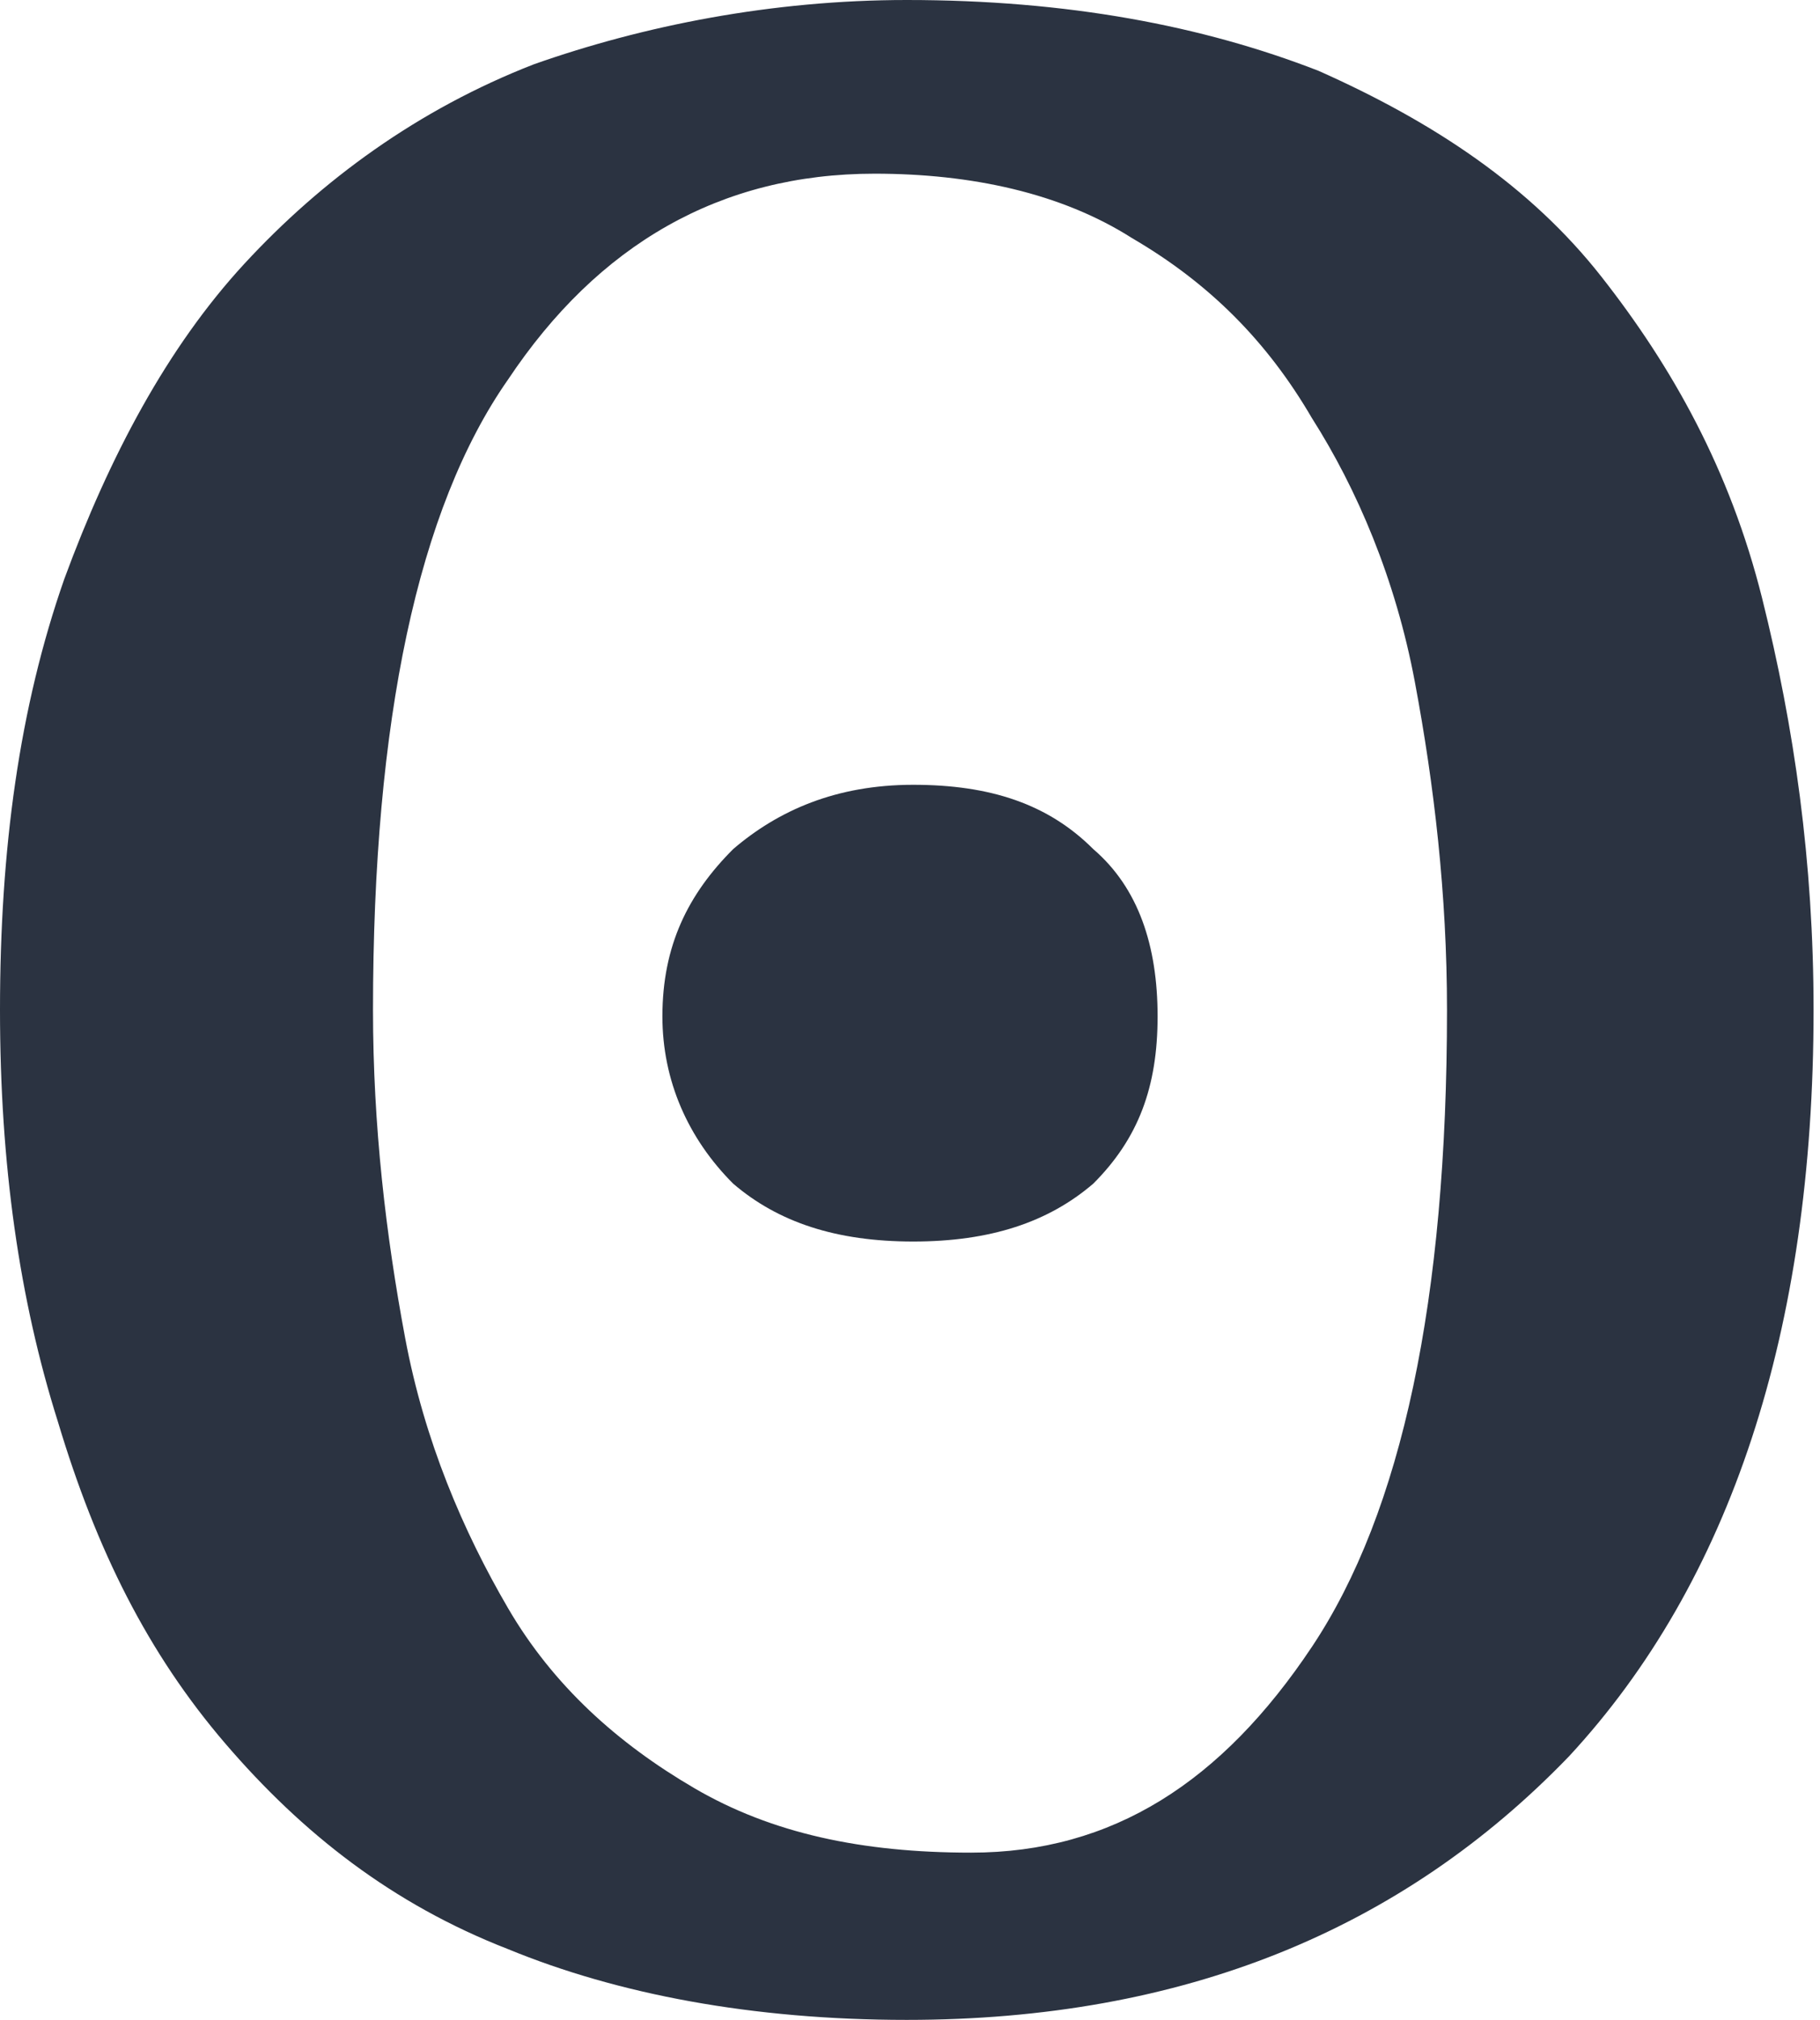 <svg version="1.1" id="Ebene_1" xmlns="http://www.w3.org/2000/svg" xmlns:xlink="http://www.w3.org/1999/xlink" x="0px" y="0px" viewBox="0 0 28.3 31.4" style="enable-background:new 0 0 28.3 31.4;" xml:space="preserve">
<style type="text/css">
	.st0{fill:#2B3341;}
</style>
<path class="st0" d="M0,15.7C0,13.2,0.3,11,1,9c0.7-1.9,1.6-3.6,2.8-4.9c1.2-1.3,2.7-2.4,4.5-3.1C10,0.4,12,0,14.1,0
	c2.5,0,4.6,0.4,6.4,1.1c1.8,0.8,3.3,1.8,4.4,3.2c1.1,1.4,2,3,2.5,5s0.8,4.1,0.8,6.4c0,5-1.3,8.9-3.8,11.6c-2.6,2.7-6,4.1-10.3,4.1
	c-2.4,0-4.5-0.4-6.2-1.1c-1.8-0.7-3.2-1.8-4.4-3.2c-1.2-1.4-2-3-2.6-5C0.3,20.2,0,18.1,0,15.7z M5.8,15.7c0,1.8,0.2,3.5,0.5,5.1
	c0.3,1.6,0.9,3,1.6,4.2c0.7,1.2,1.7,2.1,2.9,2.8c1.2,0.7,2.6,1,4.3,1c2.2,0,3.9-1.1,5.3-3.2c1.4-2.1,2.1-5.4,2.1-9.9
	c0-1.8-0.2-3.5-0.5-5.1c-0.3-1.6-0.9-3-1.6-4.1c-0.7-1.2-1.6-2.1-2.8-2.8c-1.1-0.7-2.5-1-4-1c-2.4,0-4.3,1.1-5.7,3.2
	C6.5,7.9,5.8,11.2,5.8,15.7z"></path>
<path class="st0" d="M10.3,15.8c0-1.1,0.4-1.9,1.1-2.6c0.7-0.6,1.6-1,2.8-1c1.2,0,2.1,0.3,2.8,1c0.7,0.6,1,1.5,1,2.6
	c0,1.1-0.3,1.9-1,2.6c-0.7,0.6-1.6,0.9-2.8,0.9c-1.2,0-2.1-0.3-2.8-0.9C10.7,17.7,10.3,16.8,10.3,15.8z"></path>
</svg>
